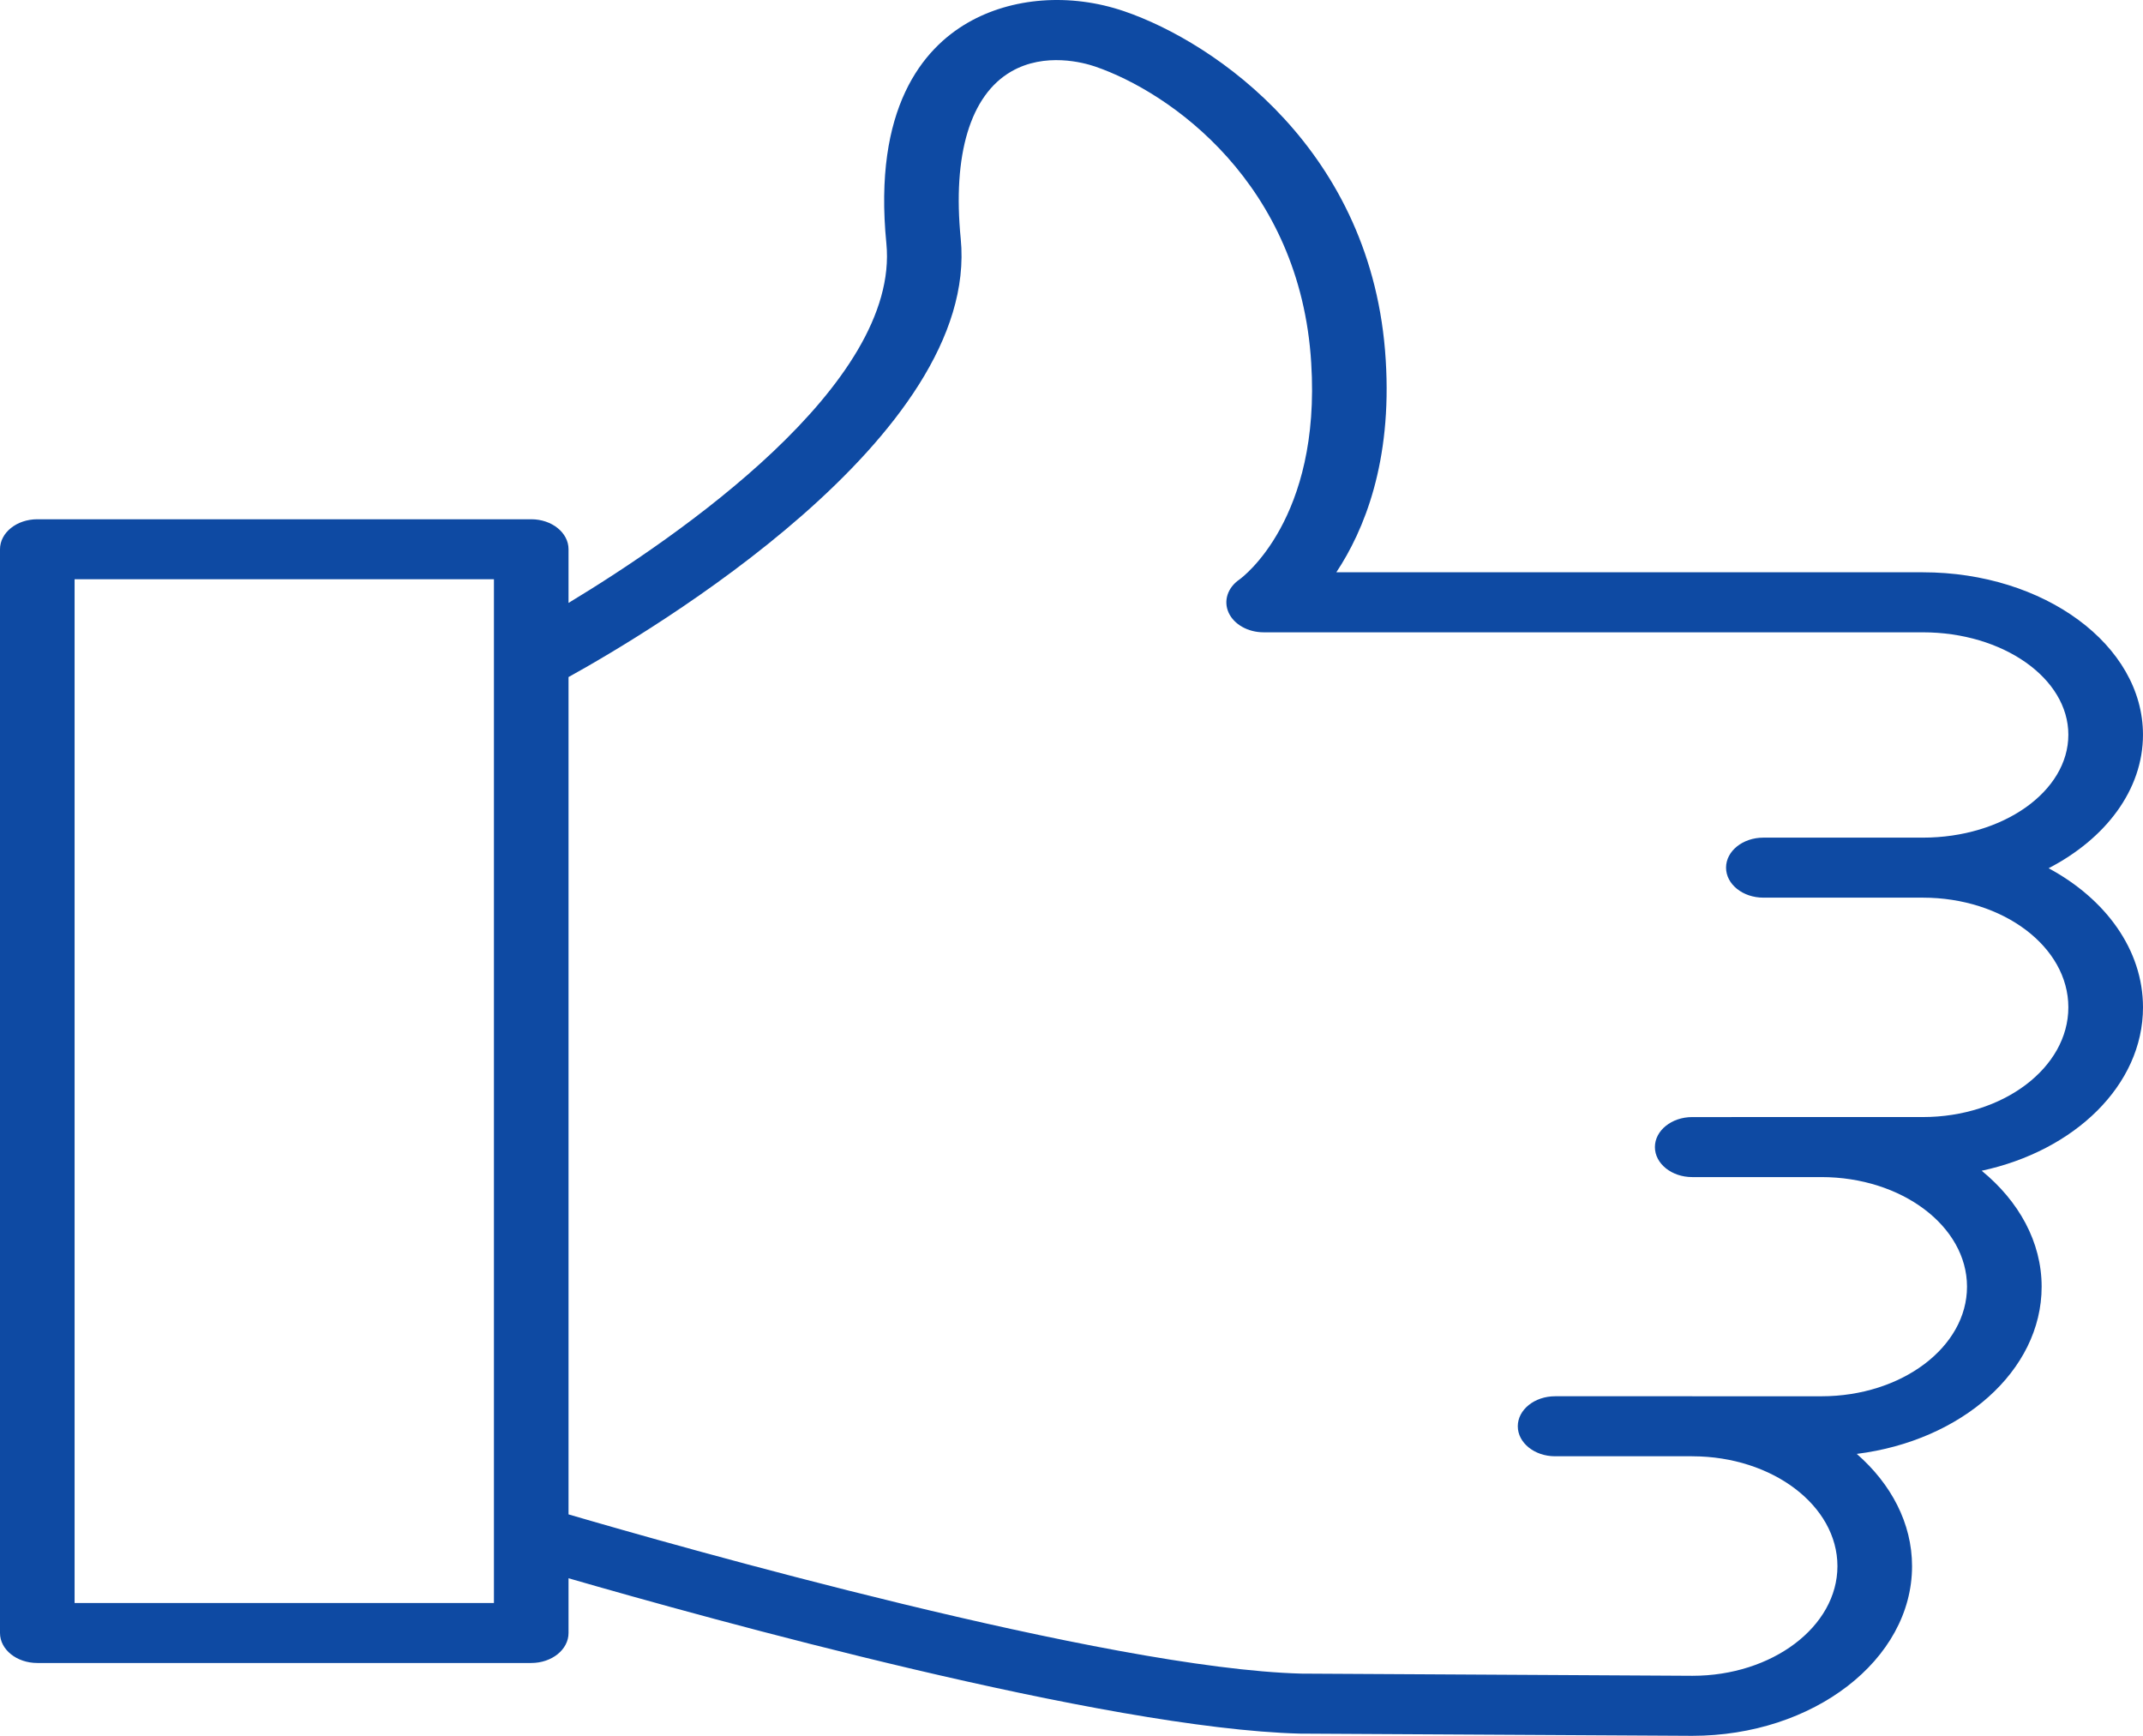 <?xml version="1.0" encoding="UTF-8"?> <svg xmlns="http://www.w3.org/2000/svg" width="121" height="98" viewBox="0 0 121 98" fill="none"> <path d="M115.67 49.018C118.885 47.354 120.999 44.597 120.999 41.479C120.999 36.423 115.423 32.31 108.57 32.31H75.453C77.019 29.95 78.604 26.082 78.242 20.323C77.53 8.517 68.623 2.392 63.471 0.634C60.433 -0.403 57.126 -0.157 54.628 1.292C52.12 2.746 49.29 6.087 50.047 13.743C50.83 21.7 38.237 30.33 32.101 34.039V31.01C32.101 30.074 31.159 29.316 29.995 29.316H2.106C0.942 29.316 0 30.074 0 31.01V92.195C0 93.13 0.942 93.888 2.106 93.888H29.995C31.159 93.888 32.101 93.13 32.101 92.195V89.104C40.04 91.4 62.363 97.586 73.395 97.876L95.547 98C102.392 98 107.96 93.703 107.96 88.423C107.96 85.992 106.775 83.776 104.839 82.083C110.747 81.344 115.277 77.399 115.277 72.644C115.277 70.111 113.984 67.811 111.892 66.097C117.136 64.972 121 61.266 121 56.869C120.999 53.621 118.887 50.75 115.67 49.018ZM4.212 90.5V32.703H27.889V37.242C27.886 37.288 27.888 37.333 27.889 37.378V86.651C27.888 86.697 27.885 86.744 27.889 86.79V90.501H4.212V90.5ZM108.57 63.066H97.774C97.77 63.066 97.765 63.067 97.76 63.067H95.547C94.384 63.067 93.441 63.826 93.441 64.761C93.441 65.696 94.384 66.455 95.547 66.455H102.841C107.375 66.455 111.063 69.231 111.063 72.643C111.063 76.054 107.375 78.83 102.841 78.83H95.575C95.565 78.83 95.557 78.829 95.547 78.829H87.805C86.642 78.829 85.699 79.588 85.699 80.523C85.699 81.458 86.642 82.217 87.805 82.217H95.533C95.537 82.217 95.541 82.218 95.547 82.218H95.575C100.084 82.23 103.747 85.007 103.747 88.422C103.747 91.834 100.068 94.611 95.561 94.611L73.478 94.488C62.495 94.198 38.139 87.264 32.101 85.498V38.225C36.663 35.701 55.347 24.646 54.245 13.475C53.776 8.727 54.787 5.376 57.091 4.041C59.008 2.931 61.199 3.541 61.827 3.754C66.073 5.204 73.424 10.36 74.035 20.492C74.59 29.298 70.156 32.592 69.986 32.714C69.313 33.175 69.069 33.922 69.372 34.59C69.678 35.256 70.466 35.699 71.349 35.699H108.568C113.099 35.699 116.785 38.293 116.785 41.48C116.785 44.684 113.099 47.291 108.568 47.291H99.564C98.401 47.291 97.458 48.049 97.458 48.985C97.458 49.922 98.401 50.679 99.564 50.679H108.568C113.099 50.679 116.785 53.455 116.785 56.869C116.786 60.285 113.101 63.066 108.57 63.066Z" fill="#0E4AA3"></path> </svg> 